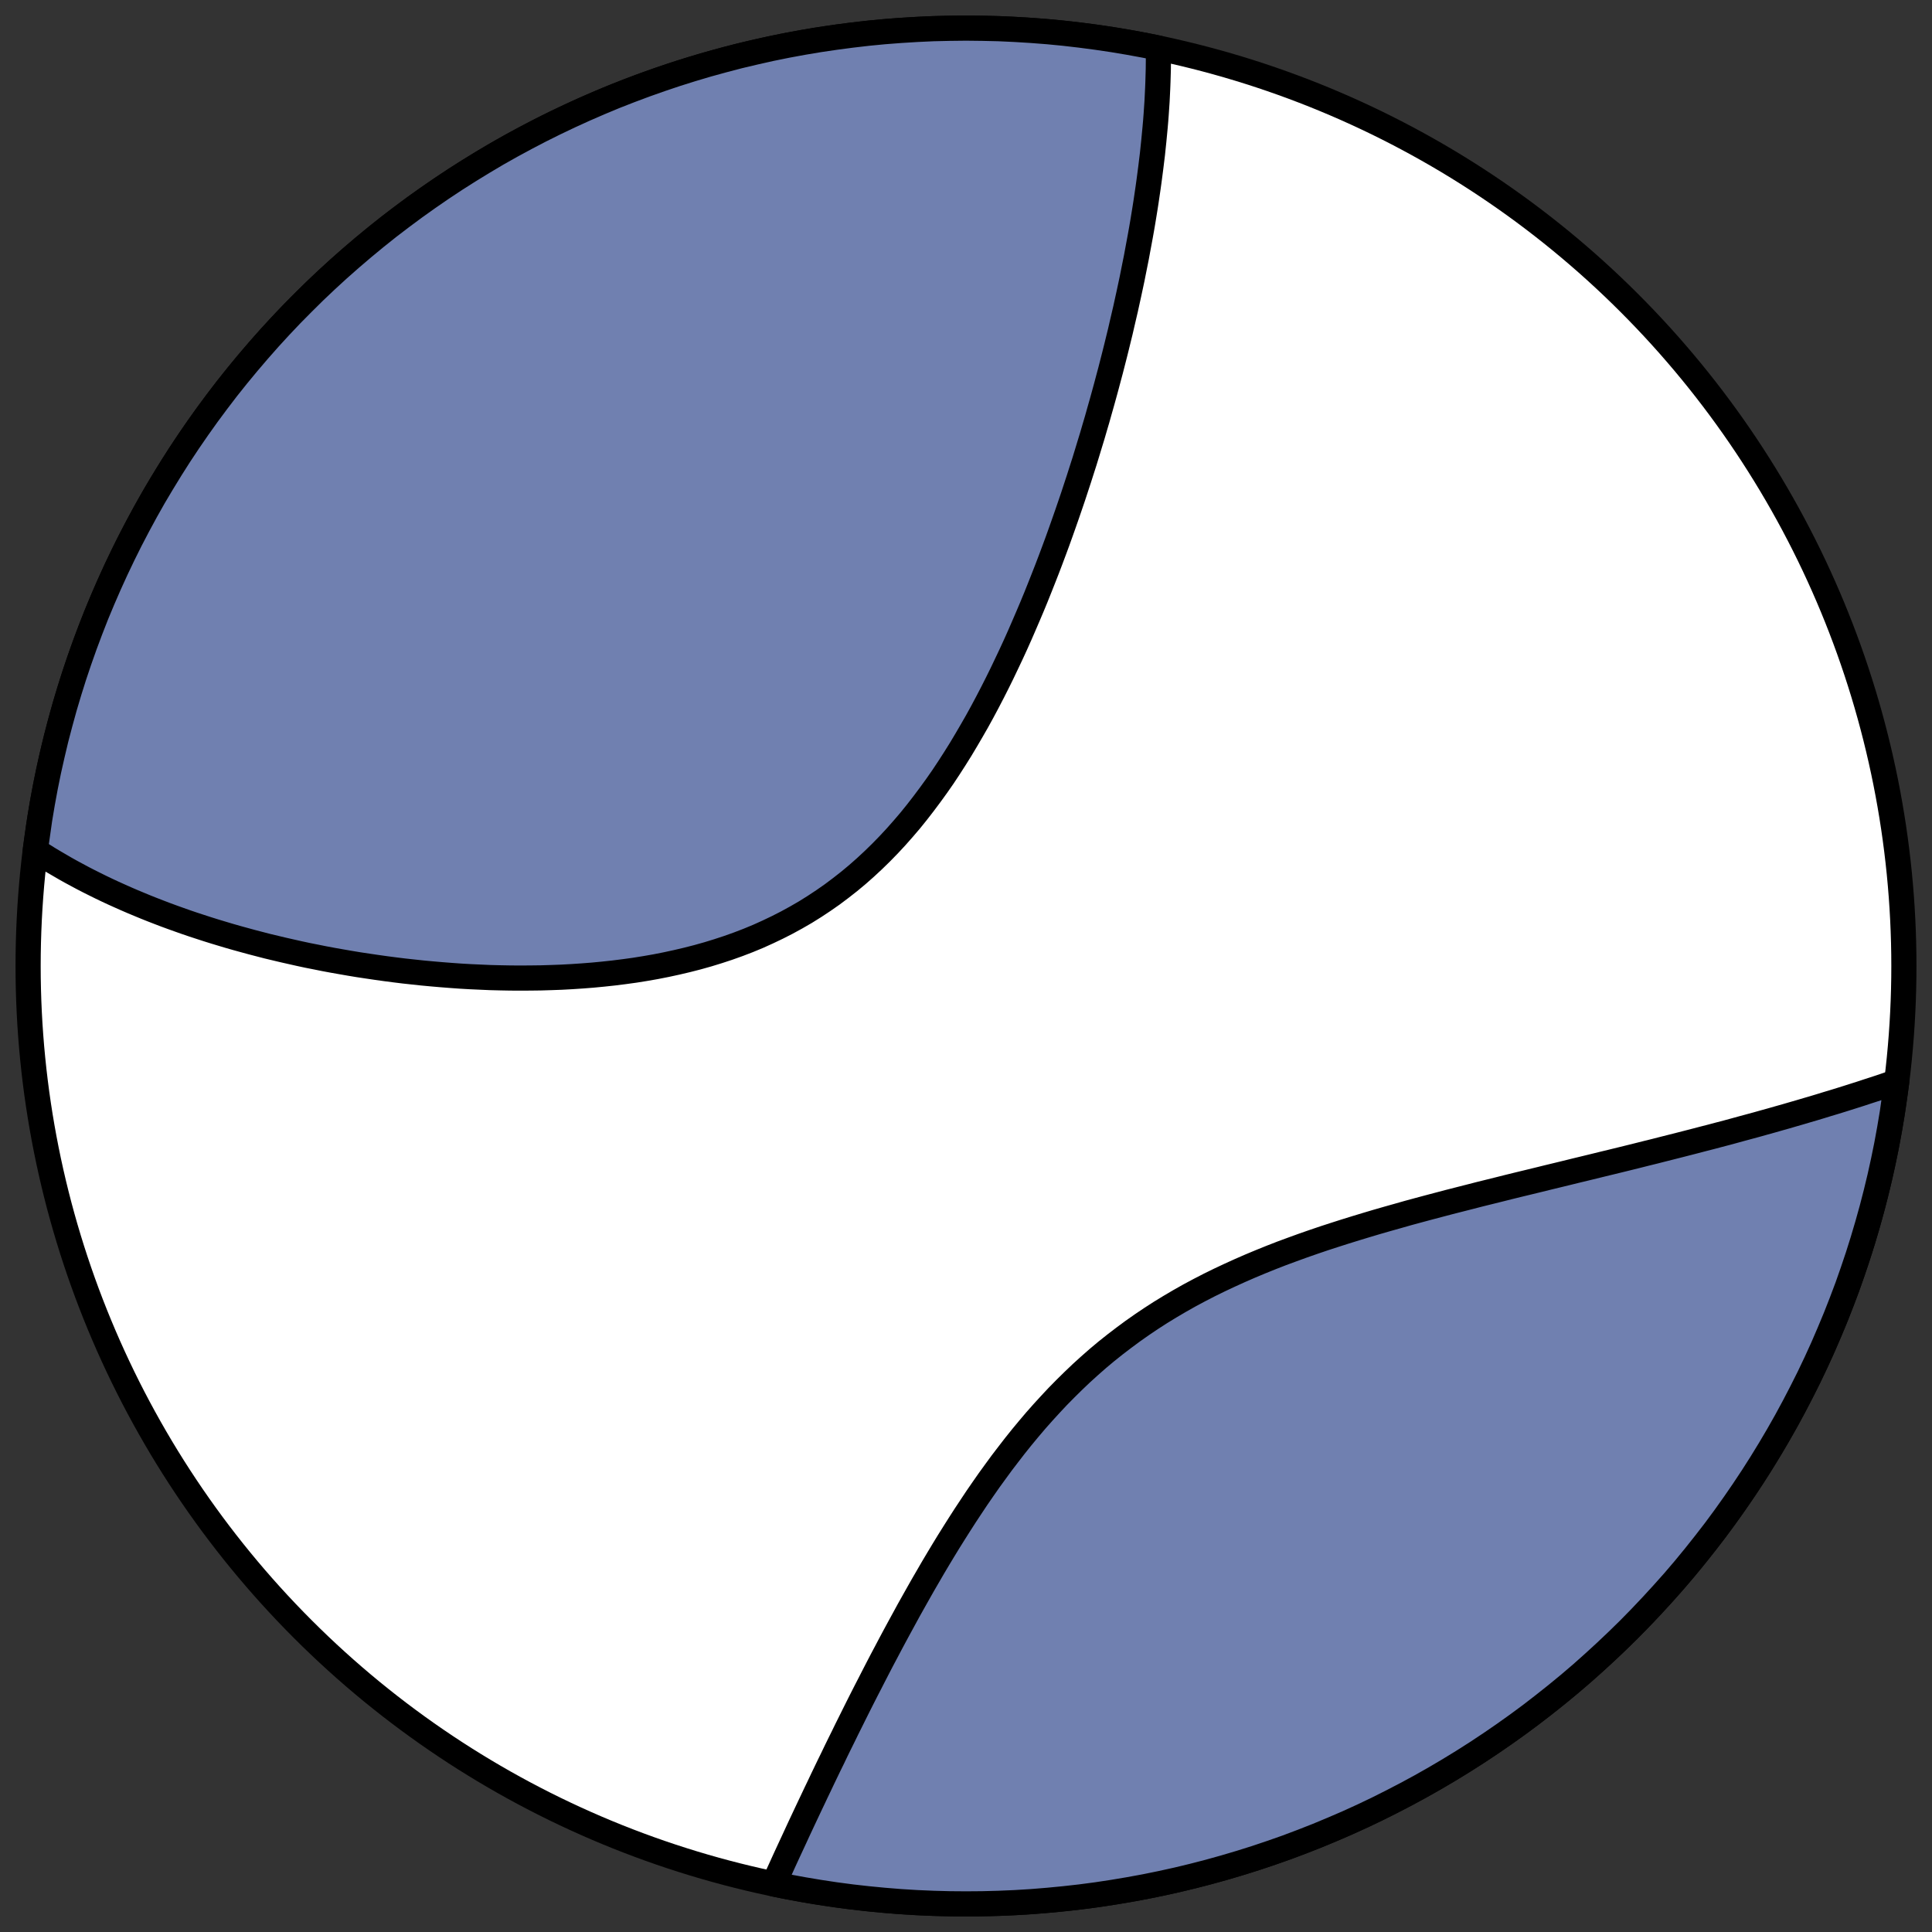 <?xml version="1.0" encoding="utf-8" standalone="no"?>
<!DOCTYPE svg PUBLIC "-//W3C//DTD SVG 1.1//EN"
  "http://www.w3.org/Graphics/SVG/1.1/DTD/svg11.dtd">
<!-- Created with matplotlib (https://matplotlib.org/) -->
<svg height="30.722pt" version="1.1" viewBox="0 0 30.722 30.722" width="30.722pt" xmlns="http://www.w3.org/2000/svg" xmlns:xlink="http://www.w3.org/1999/xlink">
 <rect x="0" y="0" width="30.722" height="30.722" fill="#333333" stroke="none"/>
 <defs>
  <style type="text/css">
*{stroke-linecap:butt;stroke-linejoin:round;}
  </style>
 </defs>
 <g id="figure_1">
  <g id="patch_1">
   <path d="M 0 30.722 
L 30.722 30.722 
L 30.722 0 
L 0 0 
z
" style="fill:none;"/>
  </g>
  <g id="axes_1">
   <g id="patch_2">
    <path clip-path="url(#pf353eaae93)" d="M 15.361 30.275 
C 19.316 30.275 23.11 28.704 25.907 25.907 
C 28.704 23.11 30.275 19.316 30.275 15.361 
C 30.275 11.406 28.704 7.612 25.907 4.816 
C 23.11 2.019 19.316 0.447 15.361 0.447 
C 11.406 0.447 7.612 2.019 4.816 4.816 
C 2.019 7.612 0.447 11.406 0.447 15.361 
C 0.447 19.316 2.019 23.11 4.816 25.907 
C 7.612 28.704 11.406 30.275 15.361 30.275 
z
" style="fill:#ffffff;stroke:#000000;stroke-linejoin:miter;stroke-width:0.4;"/>
   </g>
   <g id="patch_3">
    <path clip-path="url(#pf353eaae93)" d="M 18.42 0.764 
L 18.42 0.795 
L 18.421 0.897 
L 18.42 0.998 
L 18.419 1.1 
L 18.416 1.202 
L 18.413 1.304 
L 18.409 1.406 
L 18.404 1.509 
L 18.399 1.612 
L 18.392 1.715 
L 18.385 1.819 
L 18.377 1.923 
L 18.368 2.027 
L 18.358 2.132 
L 18.348 2.237 
L 18.337 2.342 
L 18.326 2.448 
L 18.313 2.554 
L 18.313 2.554 
L 18.3 2.661 
L 18.286 2.768 
L 18.272 2.875 
L 18.257 2.983 
L 18.241 3.092 
L 18.225 3.201 
L 18.208 3.31 
L 18.19 3.421 
L 18.172 3.531 
L 18.153 3.642 
L 18.133 3.754 
L 18.112 3.867 
L 18.091 3.98 
L 18.07 4.094 
L 18.047 4.208 
L 18.024 4.323 
L 18.001 4.439 
L 17.976 4.556 
L 17.951 4.673 
L 17.925 4.791 
L 17.899 4.91 
L 17.871 5.03 
L 17.843 5.15 
L 17.815 5.272 
L 17.785 5.394 
L 17.755 5.517 
L 17.724 5.641 
L 17.692 5.766 
L 17.66 5.891 
L 17.626 6.018 
L 17.592 6.146 
L 17.557 6.274 
L 17.521 6.404 
L 17.484 6.534 
L 17.447 6.666 
L 17.408 6.798 
L 17.369 6.932 
L 17.328 7.066 
L 17.287 7.201 
L 17.245 7.338 
L 17.201 7.475 
L 17.157 7.613 
L 17.111 7.753 
L 17.065 7.893 
L 17.017 8.034 
L 16.968 8.177 
L 16.918 8.32 
L 16.867 8.464 
L 16.815 8.609 
L 16.761 8.755 
L 16.706 8.902 
L 16.65 9.049 
L 16.592 9.197 
L 16.533 9.346 
L 16.473 9.496 
L 16.411 9.646 
L 16.347 9.797 
L 16.282 9.948 
L 16.216 10.1 
L 16.148 10.252 
L 16.078 10.404 
L 16.006 10.556 
L 15.933 10.709 
L 15.858 10.861 
L 15.781 11.013 
L 15.702 11.165 
L 15.621 11.317 
L 15.538 11.468 
L 15.452 11.618 
L 15.365 11.767 
L 15.276 11.916 
L 15.184 12.063 
L 15.09 12.209 
L 14.994 12.354 
L 14.895 12.496 
L 14.793 12.637 
L 14.689 12.776 
L 14.583 12.913 
L 14.474 13.048 
L 14.362 13.179 
L 14.248 13.308 
L 14.13 13.435 
L 14.01 13.558 
L 13.888 13.677 
L 13.762 13.794 
L 13.634 13.907 
L 13.503 14.016 
L 13.369 14.121 
L 13.233 14.223 
L 13.094 14.32 
L 12.952 14.414 
L 12.808 14.504 
L 12.661 14.589 
L 12.513 14.67 
L 12.362 14.747 
L 12.209 14.82 
L 12.054 14.89 
L 11.897 14.955 
L 11.738 15.016 
L 11.578 15.073 
L 11.417 15.126 
L 11.254 15.176 
L 11.09 15.222 
L 10.926 15.264 
L 10.76 15.303 
L 10.594 15.339 
L 10.427 15.372 
L 10.261 15.401 
L 10.093 15.428 
L 9.926 15.451 
L 9.759 15.472 
L 9.592 15.49 
L 9.425 15.506 
L 9.259 15.519 
L 9.093 15.53 
L 8.928 15.539 
L 8.763 15.545 
L 8.599 15.55 
L 8.436 15.552 
L 8.274 15.553 
L 8.113 15.552 
L 7.953 15.549 
L 7.794 15.545 
L 7.636 15.538 
L 7.48 15.531 
L 7.324 15.522 
L 7.17 15.511 
L 7.017 15.499 
L 6.866 15.486 
L 6.716 15.472 
L 6.567 15.456 
L 6.42 15.44 
L 6.274 15.422 
L 6.129 15.403 
L 5.986 15.383 
L 5.844 15.362 
L 5.704 15.341 
L 5.565 15.318 
L 5.427 15.294 
L 5.291 15.27 
L 5.157 15.245 
L 5.023 15.218 
L 4.891 15.192 
L 4.761 15.164 
L 4.632 15.135 
L 4.504 15.106 
L 4.378 15.076 
L 4.252 15.046 
L 4.129 15.014 
L 4.006 14.982 
L 3.885 14.949 
L 3.765 14.916 
L 3.646 14.882 
L 3.529 14.847 
L 3.413 14.812 
L 3.298 14.776 
L 3.184 14.739 
L 3.071 14.702 
L 2.959 14.664 
L 2.849 14.625 
L 2.74 14.586 
L 2.631 14.546 
L 2.524 14.505 
L 2.418 14.464 
L 2.313 14.422 
L 2.209 14.379 
L 2.106 14.336 
L 2.004 14.292 
L 1.903 14.247 
L 1.803 14.202 
L 1.704 14.156 
L 1.606 14.109 
L 1.509 14.061 
L 1.413 14.013 
L 1.318 13.964 
L 1.223 13.913 
L 1.13 13.863 
L 1.037 13.811 
L 0.946 13.758 
L 0.855 13.705 
L 0.765 13.651 
L 0.676 13.595 
L 0.588 13.539 
L 0.561 13.522 
L 0.631 13.028 
L 0.674 12.771 
L 0.721 12.516 
L 0.773 12.26 
L 0.83 12.006 
L 0.89 11.753 
L 0.956 11.501 
L 1.025 11.25 
L 1.099 11.001 
L 1.177 10.753 
L 1.26 10.506 
L 1.347 10.26 
L 1.438 10.017 
L 1.533 9.774 
L 1.633 9.534 
L 1.737 9.295 
L 1.845 9.058 
L 1.957 8.823 
L 2.073 8.59 
L 2.193 8.36 
L 2.317 8.131 
L 2.445 7.904 
L 2.578 7.68 
L 2.714 7.458 
L 2.853 7.239 
L 2.997 7.022 
L 3.145 6.807 
L 3.296 6.595 
L 3.451 6.386 
L 3.609 6.179 
L 3.771 5.976 
L 3.937 5.775 
L 4.106 5.577 
L 4.278 5.382 
L 4.454 5.19 
L 4.633 5.001 
L 4.816 4.816 
L 5.001 4.633 
L 5.19 4.454 
L 5.382 4.278 
L 5.577 4.106 
L 5.775 3.937 
L 5.976 3.771 
L 6.179 3.609 
L 6.386 3.451 
L 6.595 3.296 
L 6.807 3.145 
L 7.022 2.997 
L 7.239 2.853 
L 7.458 2.714 
L 7.68 2.578 
L 7.904 2.445 
L 8.131 2.317 
L 8.36 2.193 
L 8.59 2.073 
L 8.823 1.957 
L 9.058 1.845 
L 9.295 1.737 
L 9.534 1.633 
L 9.774 1.533 
L 10.017 1.438 
L 10.26 1.347 
L 10.506 1.26 
L 10.753 1.177 
L 11.001 1.099 
L 11.25 1.025 
L 11.501 0.956 
L 11.753 0.89 
L 12.006 0.83 
L 12.26 0.773 
L 12.516 0.721 
L 12.771 0.674 
L 13.028 0.631 
L 13.286 0.593 
L 13.544 0.559 
L 13.802 0.529 
L 14.061 0.504 
L 14.321 0.484 
L 14.581 0.468 
L 14.841 0.456 
L 15.101 0.45 
L 15.361 0.447 
L 15.621 0.45 
L 15.882 0.456 
L 16.142 0.468 
L 16.402 0.484 
L 16.661 0.504 
L 16.92 0.529 
L 17.179 0.559 
L 17.437 0.593 
L 17.694 0.631 
L 17.951 0.674 
L 18.207 0.721 
z
" style="fill:#7080b0;stroke:#000000;stroke-linejoin:miter;stroke-width:0.4;"/>
   </g>
   <g id="patch_4">
    <path clip-path="url(#pf353eaae93)" d="M 12.303 29.958 
L 12.331 29.894 
L 12.374 29.801 
L 12.417 29.707 
L 12.46 29.612 
L 12.504 29.516 
L 12.549 29.419 
L 12.594 29.322 
L 12.64 29.223 
L 12.686 29.123 
L 12.733 29.022 
L 12.781 28.92 
L 12.829 28.818 
L 12.878 28.714 
L 12.928 28.609 
L 12.978 28.503 
L 13.03 28.395 
L 13.081 28.287 
L 13.134 28.177 
L 13.187 28.067 
L 13.242 27.955 
L 13.296 27.842 
L 13.352 27.728 
L 13.409 27.613 
L 13.466 27.496 
L 13.525 27.378 
L 13.584 27.259 
L 13.644 27.139 
L 13.705 27.018 
L 13.767 26.896 
L 13.831 26.772 
L 13.895 26.647 
L 13.96 26.521 
L 14.026 26.394 
L 14.094 26.266 
L 14.162 26.137 
L 14.232 26.006 
L 14.303 25.875 
L 14.375 25.743 
L 14.448 25.609 
L 14.523 25.475 
L 14.599 25.34 
L 14.676 25.204 
L 14.755 25.068 
L 14.835 24.93 
L 14.917 24.792 
L 15 24.654 
L 15.085 24.515 
L 15.172 24.376 
L 15.26 24.237 
L 15.35 24.097 
L 15.442 23.958 
L 15.535 23.818 
L 15.631 23.679 
L 15.728 23.54 
L 15.828 23.402 
L 15.929 23.264 
L 16.033 23.128 
L 16.138 22.992 
L 16.246 22.857 
L 16.357 22.723 
L 16.469 22.591 
L 16.584 22.461 
L 16.702 22.332 
L 16.821 22.205 
L 16.944 22.08 
L 17.069 21.957 
L 17.196 21.836 
L 17.326 21.718 
L 17.458 21.602 
L 17.593 21.489 
L 17.731 21.379 
L 17.871 21.272 
L 18.013 21.167 
L 18.158 21.065 
L 18.305 20.966 
L 18.454 20.87 
L 18.606 20.777 
L 18.759 20.687 
L 18.915 20.599 
L 19.072 20.515 
L 19.231 20.433 
L 19.392 20.354 
L 19.554 20.278 
L 19.717 20.204 
L 19.882 20.132 
L 20.047 20.063 
L 20.213 19.996 
L 20.38 19.931 
L 20.548 19.869 
L 20.716 19.808 
L 20.885 19.749 
L 21.053 19.692 
L 21.222 19.637 
L 21.391 19.583 
L 21.559 19.531 
L 21.727 19.48 
L 21.895 19.43 
L 22.062 19.382 
L 22.229 19.335 
L 22.394 19.288 
L 22.56 19.243 
L 22.724 19.199 
L 22.887 19.156 
L 23.05 19.113 
L 23.211 19.072 
L 23.372 19.031 
L 23.531 18.99 
L 23.689 18.951 
L 23.846 18.912 
L 24.001 18.873 
L 24.156 18.835 
L 24.309 18.798 
L 24.461 18.761 
L 24.611 18.724 
L 24.76 18.688 
L 24.908 18.652 
L 25.054 18.616 
L 25.199 18.581 
L 25.343 18.546 
L 25.485 18.511 
L 25.626 18.477 
L 25.765 18.443 
L 25.903 18.409 
L 26.04 18.375 
L 26.175 18.341 
L 26.309 18.308 
L 26.442 18.274 
L 26.573 18.241 
L 26.703 18.208 
L 26.832 18.175 
L 26.96 18.142 
L 27.086 18.109 
L 27.211 18.077 
L 27.335 18.044 
L 27.458 18.012 
L 27.579 17.979 
L 27.699 17.946 
L 27.818 17.914 
L 27.936 17.882 
L 28.053 17.849 
L 28.169 17.817 
L 28.284 17.784 
L 28.398 17.752 
L 28.511 17.719 
L 28.622 17.687 
L 28.733 17.654 
L 28.843 17.622 
L 28.952 17.589 
L 29.059 17.556 
L 29.166 17.524 
L 29.273 17.491 
L 29.378 17.458 
L 29.482 17.425 
L 29.586 17.392 
L 29.689 17.358 
L 29.791 17.325 
L 29.892 17.292 
L 29.992 17.258 
L 30.092 17.224 
L 30.161 17.201 
L 30.091 17.694 
L 30.048 17.951 
L 30.001 18.207 
L 29.949 18.462 
L 29.893 18.716 
L 29.832 18.969 
L 29.767 19.221 
L 29.697 19.472 
L 29.623 19.722 
L 29.545 19.97 
L 29.462 20.217 
L 29.376 20.462 
L 29.284 20.706 
L 29.189 20.948 
L 29.089 21.188 
L 28.986 21.427 
L 28.878 21.664 
L 28.766 21.899 
L 28.649 22.132 
L 28.529 22.363 
L 28.405 22.592 
L 28.277 22.818 
L 28.145 23.042 
L 28.009 23.264 
L 27.869 23.484 
L 27.725 23.701 
L 27.578 23.915 
L 27.427 24.127 
L 27.272 24.337 
L 27.113 24.543 
L 26.951 24.747 
L 26.786 24.948 
L 26.617 25.146 
L 26.444 25.34 
L 26.268 25.532 
L 26.089 25.721 
L 25.907 25.907 
L 25.721 26.089 
L 25.532 26.268 
L 25.34 26.444 
L 25.146 26.617 
L 24.948 26.786 
L 24.747 26.951 
L 24.543 27.113 
L 24.337 27.272 
L 24.127 27.427 
L 23.915 27.578 
L 23.701 27.725 
L 23.484 27.869 
L 23.264 28.009 
L 23.042 28.145 
L 22.818 28.277 
L 22.592 28.405 
L 22.363 28.529 
L 22.132 28.649 
L 21.899 28.766 
L 21.664 28.878 
L 21.427 28.986 
L 21.188 29.089 
L 20.948 29.189 
L 20.706 29.284 
L 20.462 29.376 
L 20.217 29.462 
L 19.97 29.545 
L 19.722 29.623 
L 19.472 29.697 
L 19.221 29.767 
L 18.969 29.832 
L 18.716 29.893 
L 18.462 29.949 
L 18.207 30.001 
L 17.951 30.048 
L 17.694 30.091 
L 17.437 30.13 
L 17.179 30.164 
L 16.92 30.193 
L 16.661 30.218 
L 16.402 30.239 
L 16.142 30.255 
L 15.882 30.266 
L 15.621 30.273 
L 15.361 30.275 
L 15.101 30.273 
L 14.841 30.266 
L 14.581 30.255 
L 14.321 30.239 
L 14.061 30.218 
L 13.802 30.193 
L 13.544 30.164 
L 13.286 30.13 
L 13.028 30.091 
L 12.771 30.048 
L 12.516 30.001 
z
" style="fill:#7080b0;stroke:#000000;stroke-linejoin:miter;stroke-width:0.4;"/>
   </g>
  </g>
 </g>
 <defs>
  <clipPath id="pf353eaae93">
   <rect height="30.722" width="30.722" x="0" y="0"/>
  </clipPath>
 </defs>
</svg>
